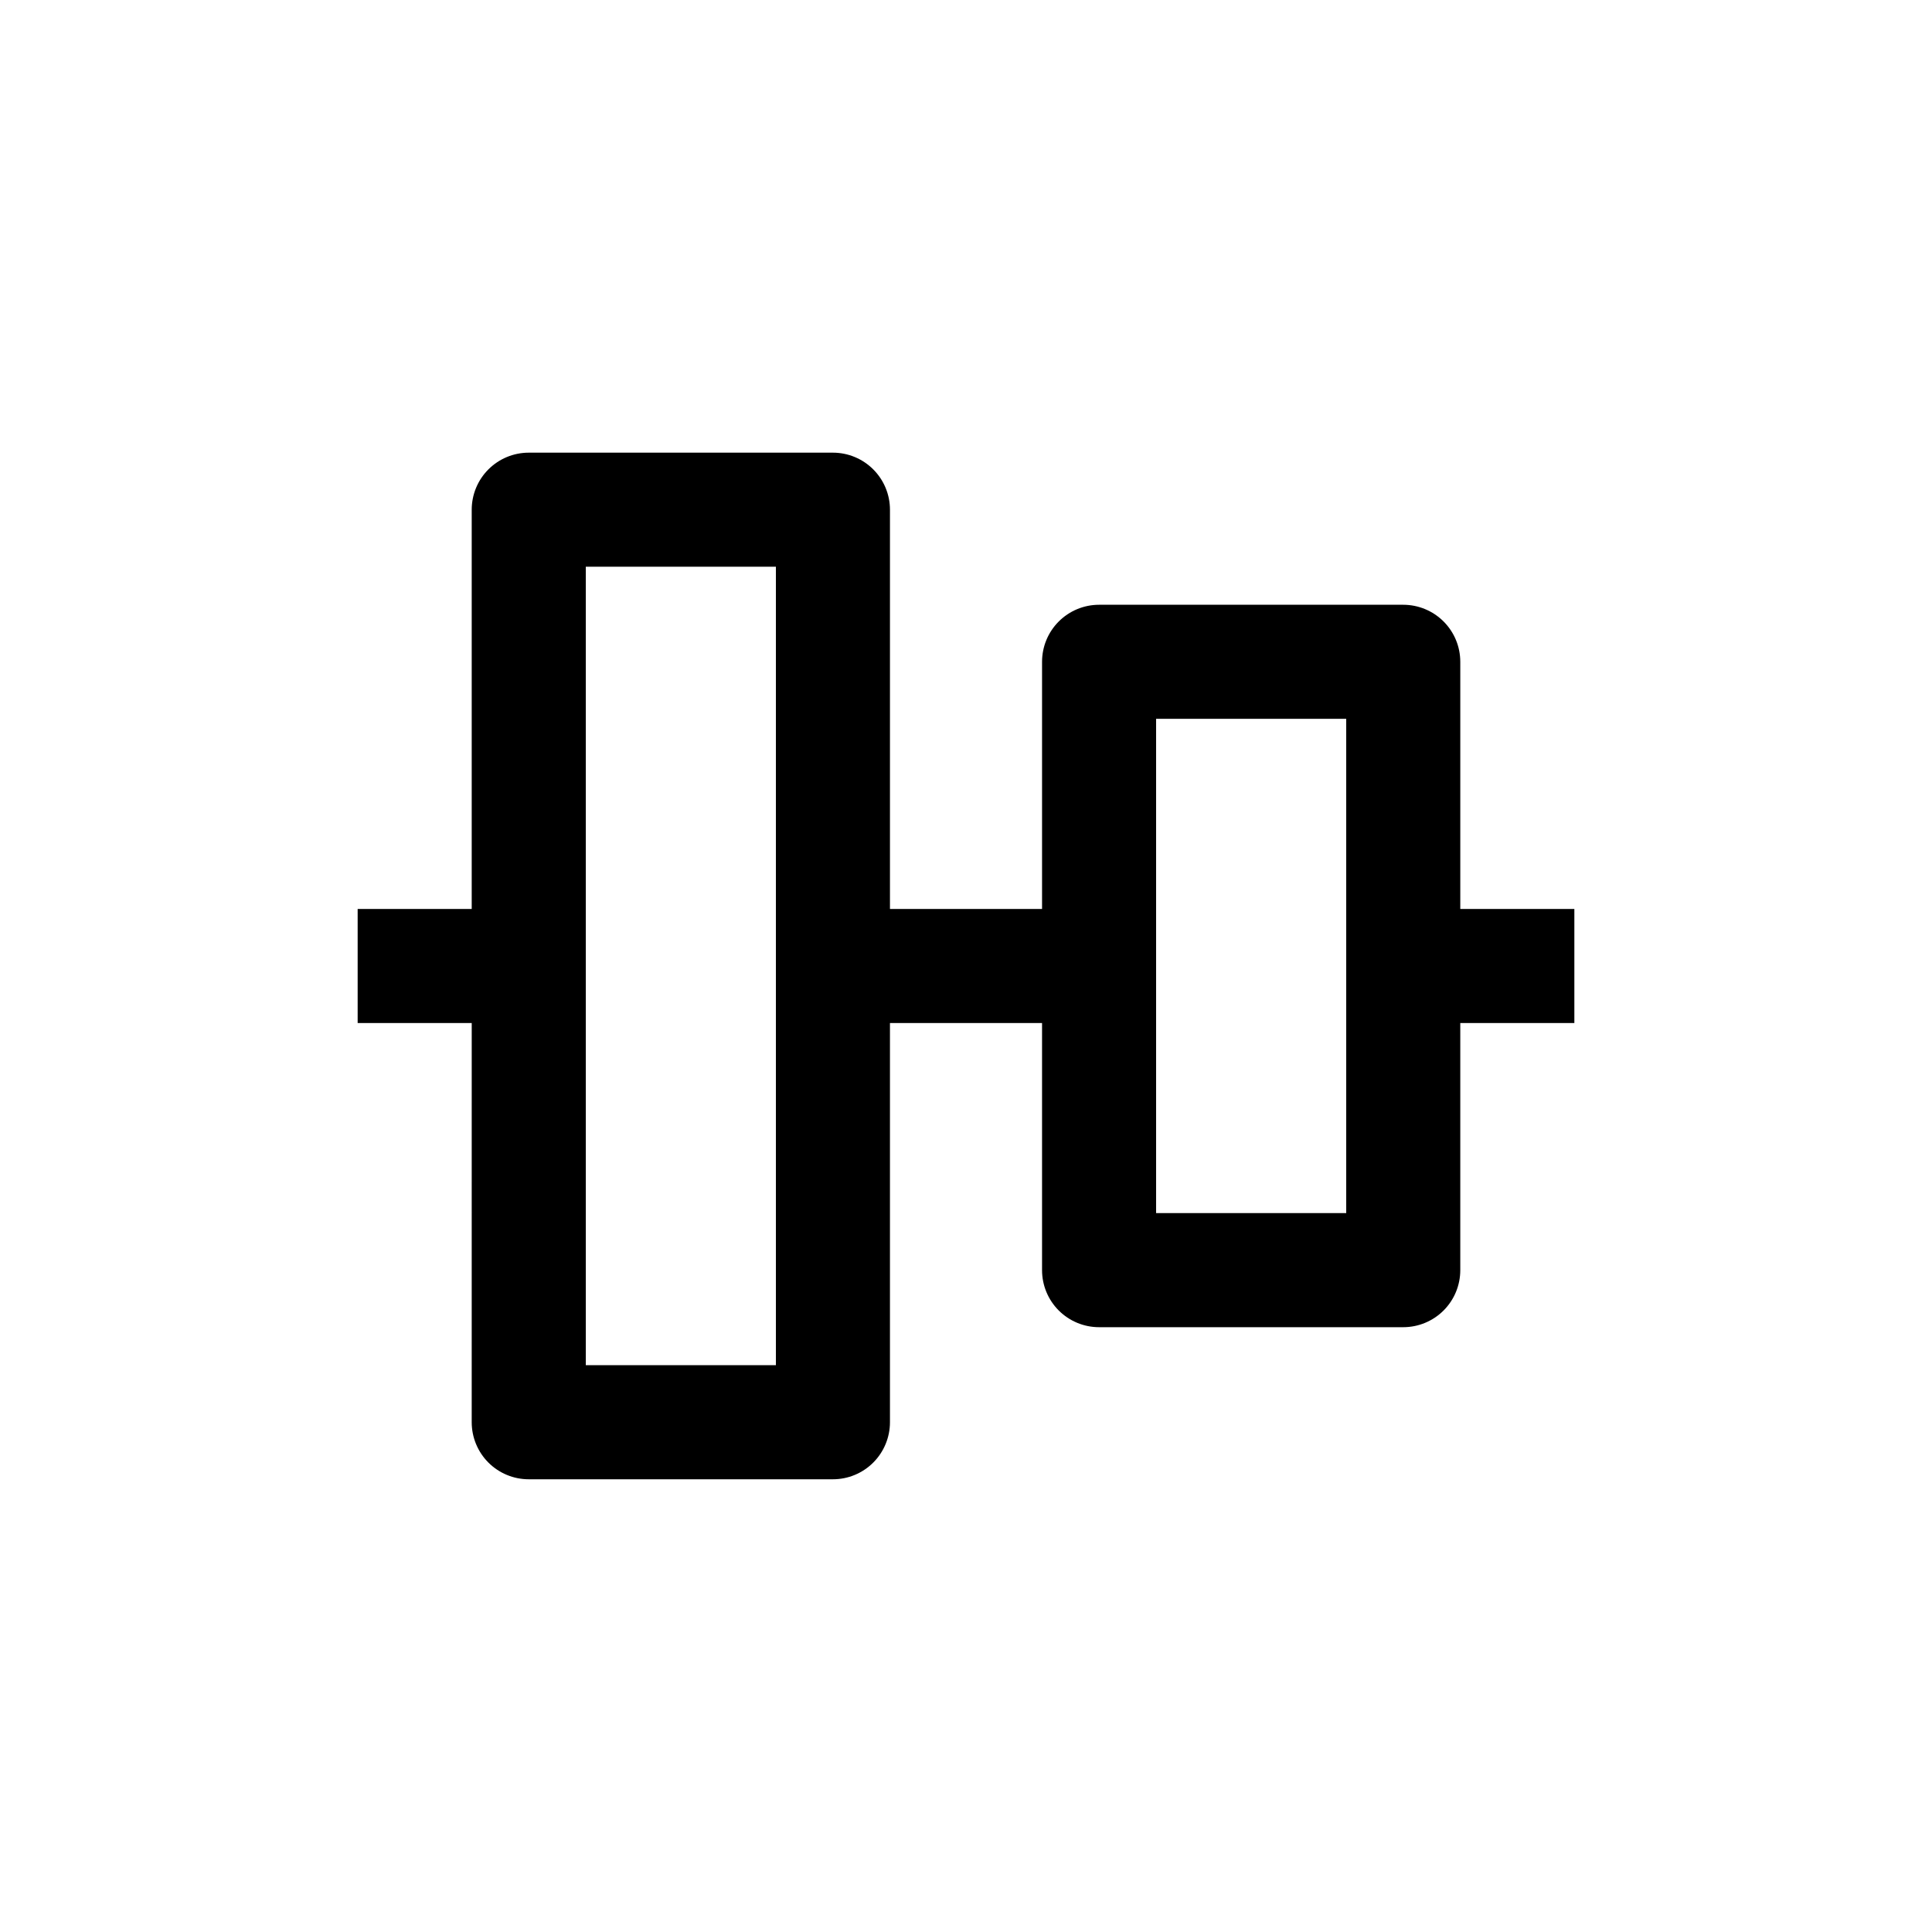 <?xml version="1.0" encoding="UTF-8"?>
<!-- Uploaded to: ICON Repo, www.iconrepo.com, Generator: ICON Repo Mixer Tools -->
<svg fill="#000000" width="800px" height="800px" version="1.1" viewBox="144 144 512 512" xmlns="http://www.w3.org/2000/svg">
 <path d="m530.99 384.88v-65.492c0-4.012-1.59-7.856-4.426-10.688-2.836-2.836-6.68-4.43-10.688-4.43h-80.609c-4.008 0-7.852 1.594-10.688 4.43-2.836 2.832-4.426 6.676-4.426 10.688v65.492h-40.305v-105.8c0-4.012-1.594-7.856-4.43-10.688-2.832-2.836-6.676-4.43-10.688-4.43h-80.609c-4.008 0-7.852 1.594-10.688 4.43-2.832 2.832-4.426 6.676-4.426 10.688v105.8h-30.227v30.23h30.23l-0.004 105.8c0 4.008 1.594 7.852 4.426 10.688 2.836 2.832 6.68 4.426 10.688 4.426h80.609c4.012 0 7.856-1.594 10.688-4.426 2.836-2.836 4.43-6.68 4.43-10.688v-105.8h40.305v65.496c0 4.008 1.59 7.852 4.426 10.688 2.836 2.832 6.68 4.426 10.688 4.426h80.609c4.008 0 7.852-1.594 10.688-4.426 2.836-2.836 4.426-6.68 4.426-10.688v-65.496h30.23v-30.23zm-181.37 120.91h-50.379v-211.6h50.379zm151.14-40.305h-50.383v-130.99h50.383z"/>
</svg>